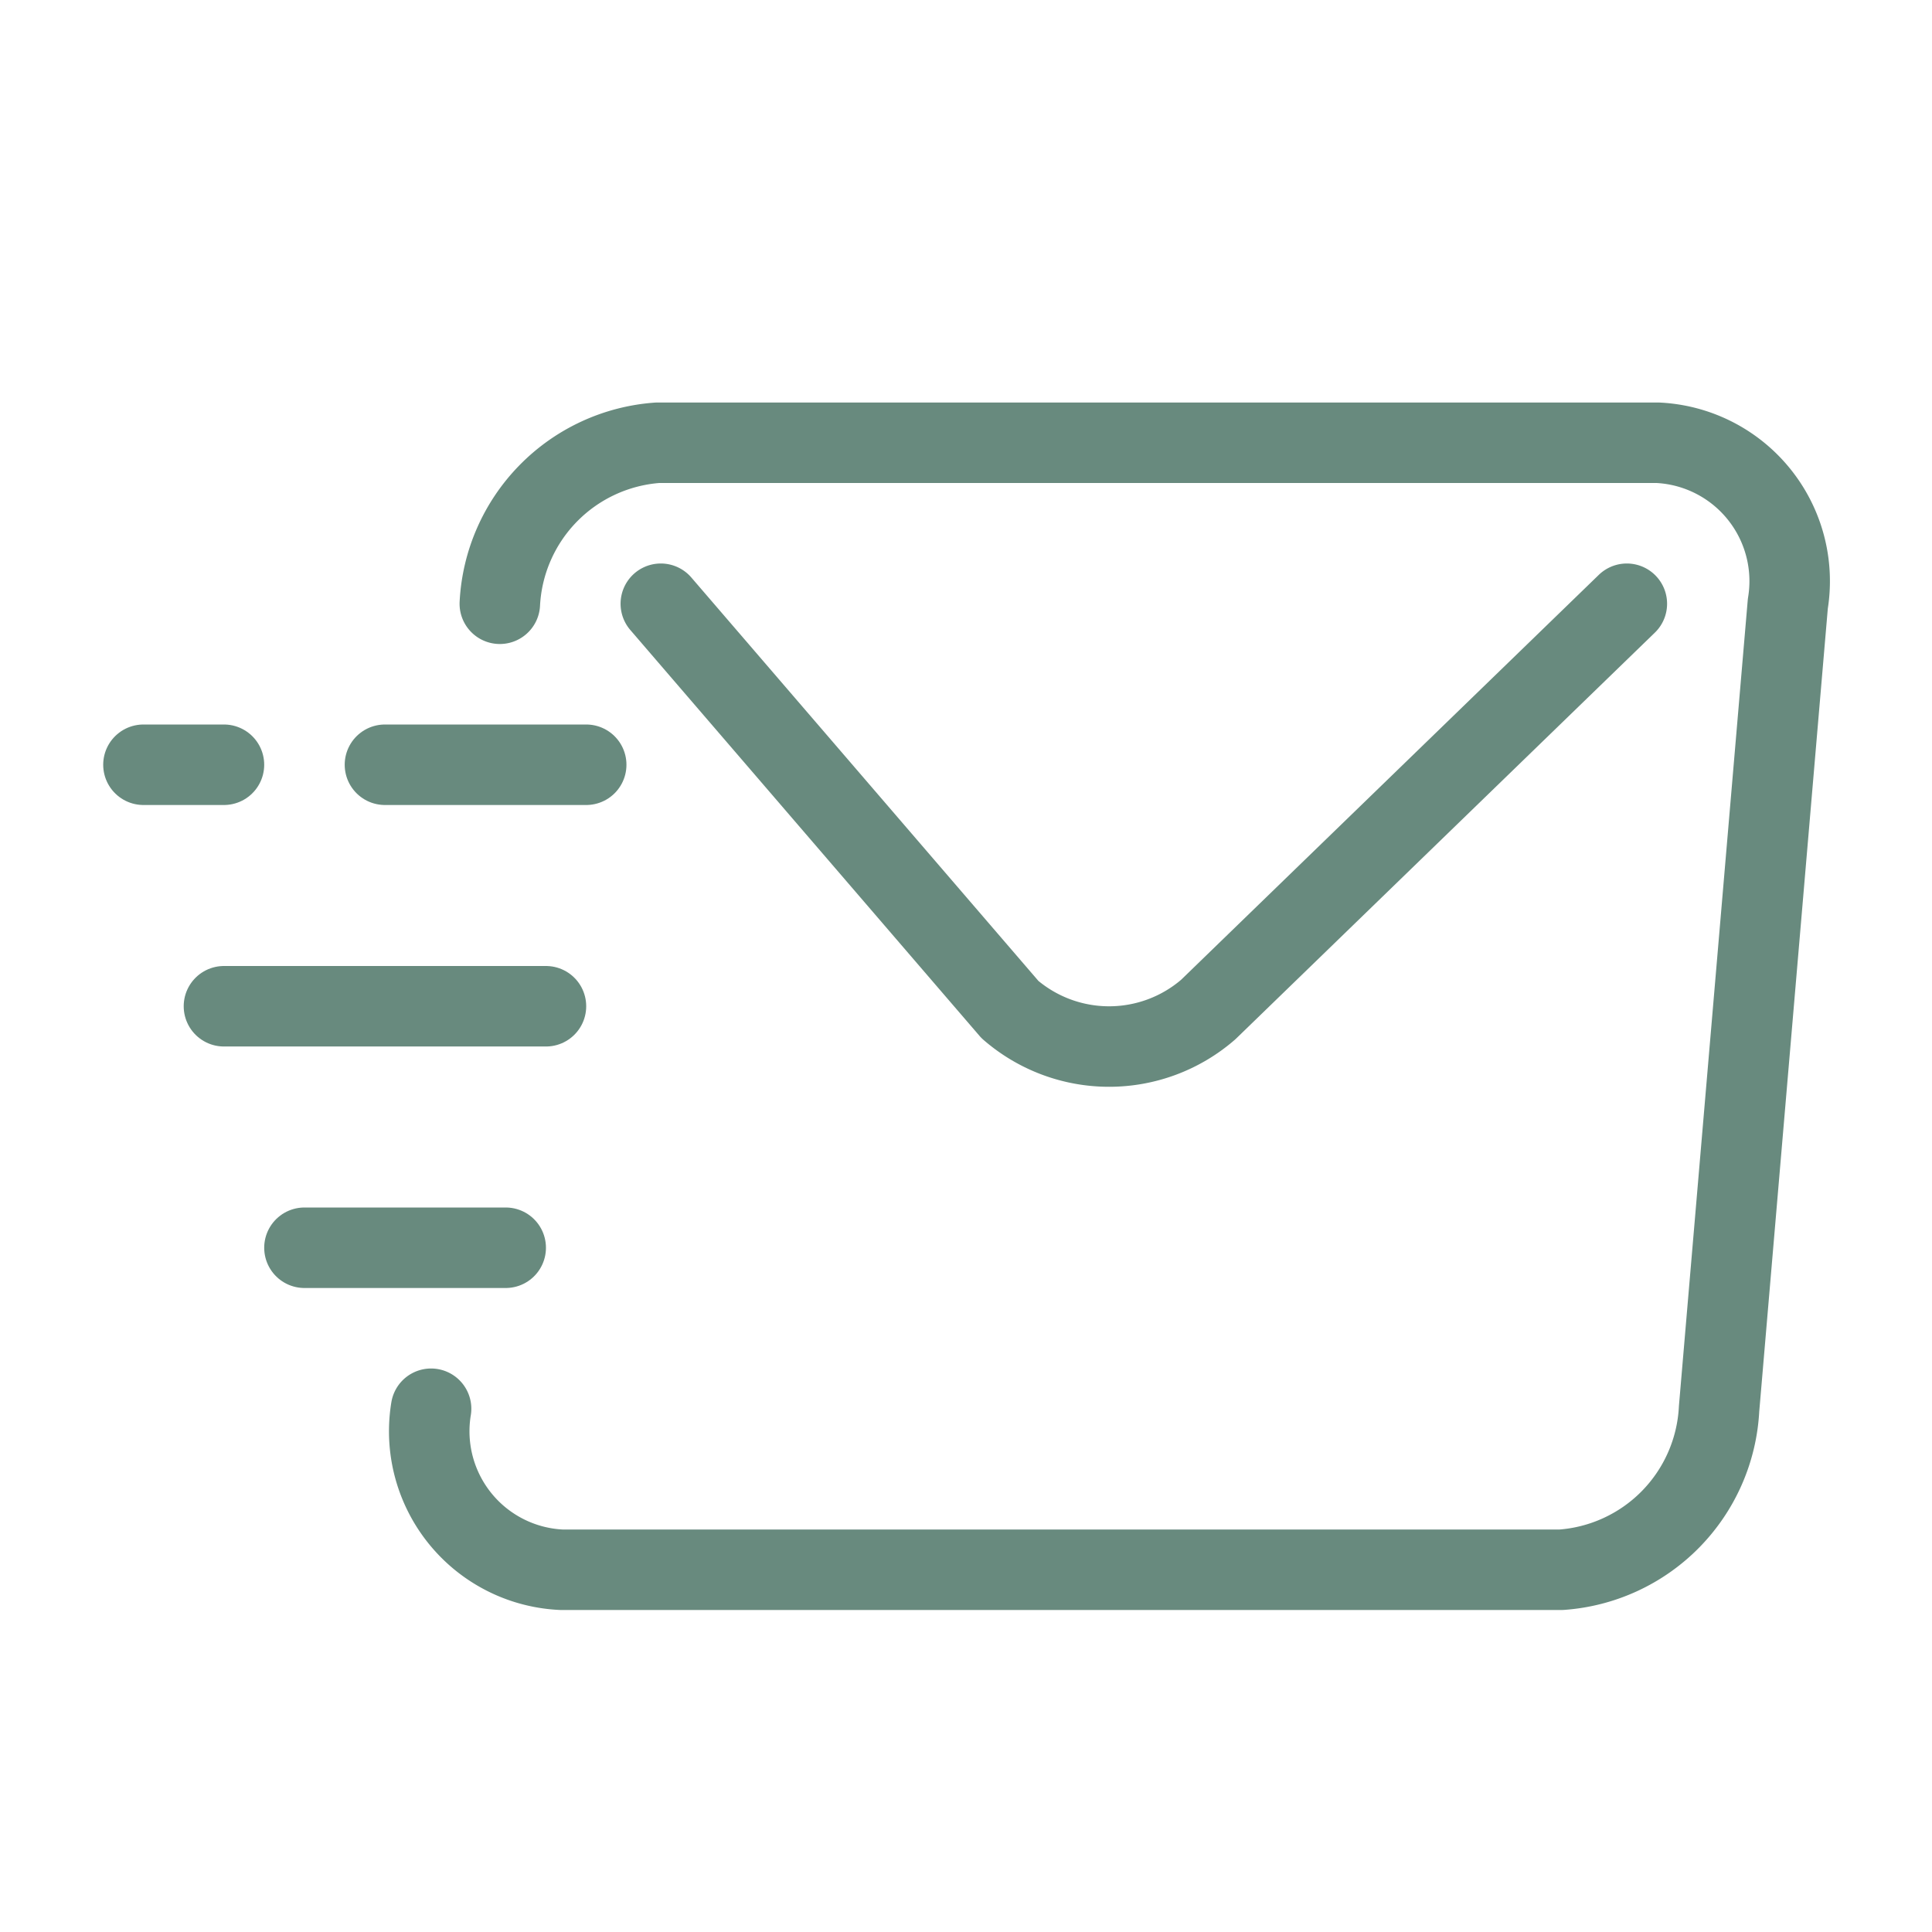 <svg data-name="Layer 1" viewBox="0 0 24 24" xmlns="http://www.w3.org/2000/svg"><path d="M6.209 7.5a2.114 2.114 0 0 1 1.961-2h12.421a1.721 1.721 0 0 1 1.618 2l-.854 10a2.113 2.113 0 0 1-1.96 2H6.974a1.722 1.722 0 0 1-1.619-2" fill-rule="evenodd" fill="none" stroke="#688a7e" stroke-linecap="round" stroke-linejoin="round" class="stroke-000000"></path><path d="m20.209 7.5-5.2 5.041a1.88 1.88 0 0 1-2.463 0L8.209 7.5" fill-rule="evenodd" fill="none" stroke="#688a7e" stroke-linecap="round" stroke-linejoin="round" class="stroke-000000"></path><path d="M2.782 12.5h4M1.782 9.5h1M4.782 9.5h2.5M3.782 15.5h2.5" fill="none" stroke="#688a7e" stroke-linecap="round" stroke-linejoin="round" class="stroke-000000"></path></svg>